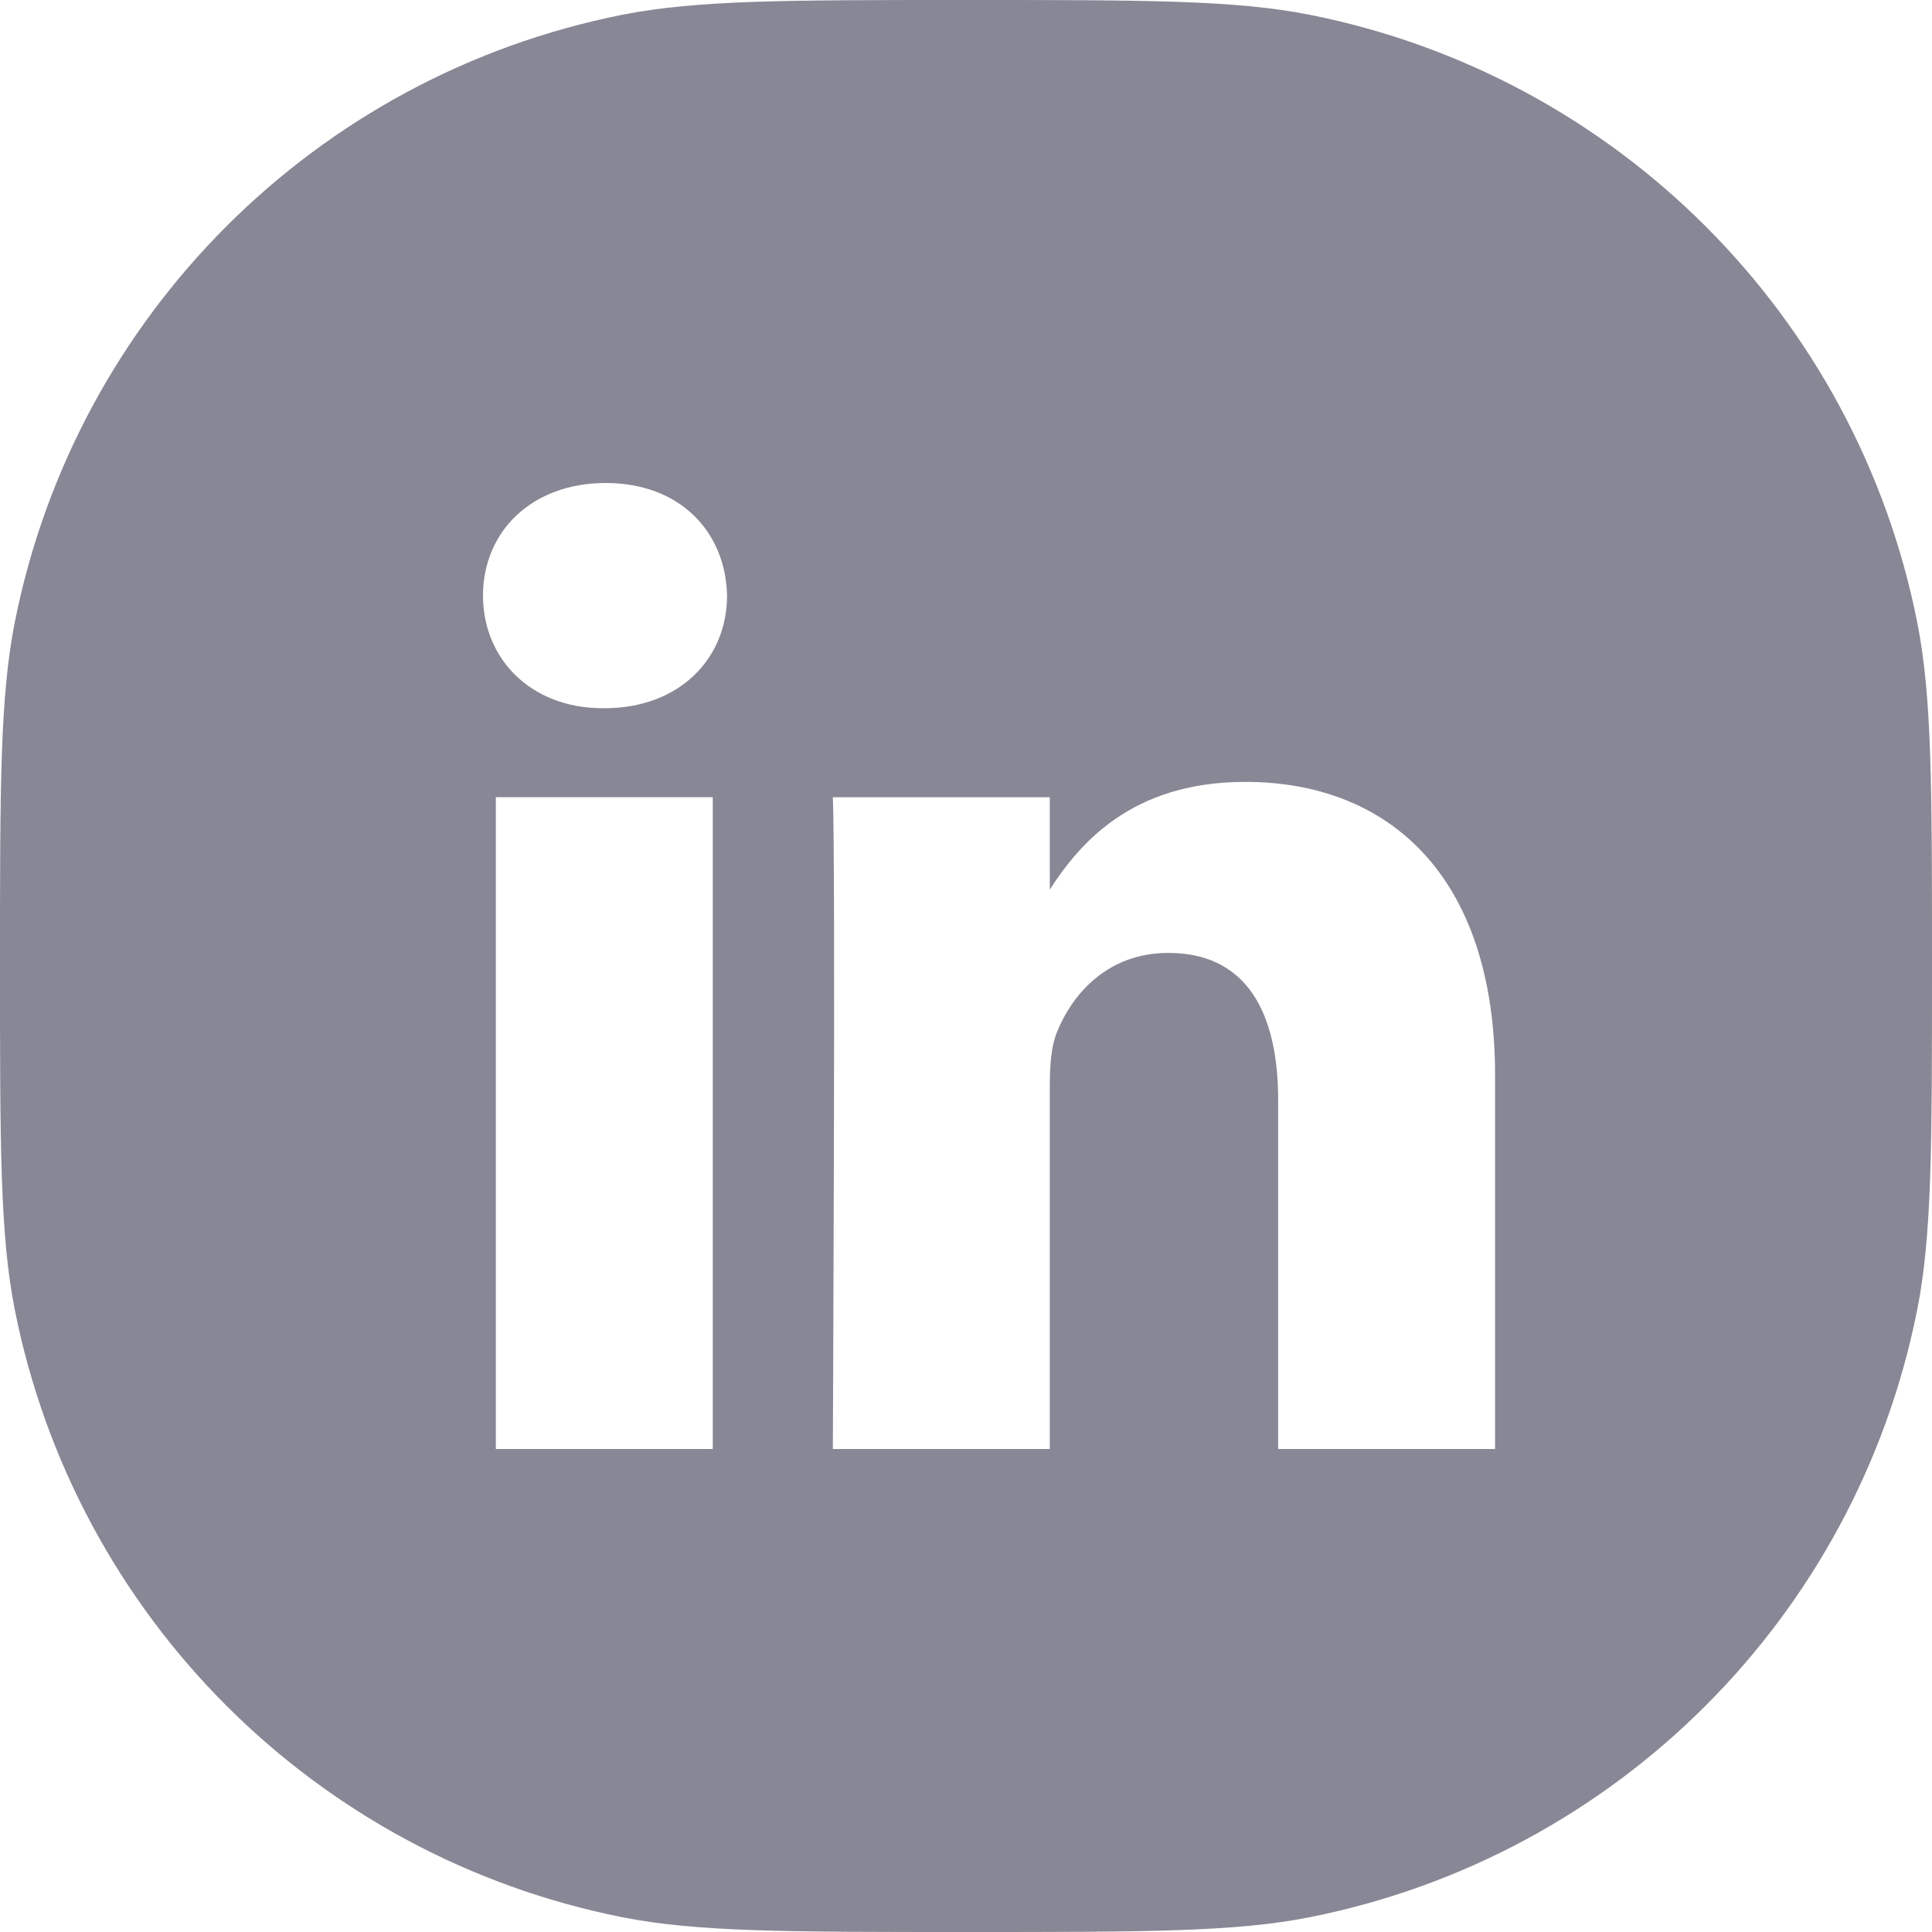 <svg width="40" height="40" viewBox="0 0 40 40" fill="none" xmlns="http://www.w3.org/2000/svg">
<path fill-rule="evenodd" clip-rule="evenodd" d="M0.307 12.879C0 14.424 0 16.283 0 20C0 23.717 0 25.576 0.307 27.121C1.57 33.468 6.532 38.43 12.879 39.693C14.424 40 16.283 40 20 40C23.717 40 25.576 40 27.121 39.693C33.468 38.43 38.43 33.468 39.693 27.121C40 25.576 40 23.717 40 20C40 16.283 40 14.424 39.693 12.879C38.43 6.532 33.468 1.57 27.121 0.307C25.576 0 23.717 0 20 0C16.283 0 14.424 0 12.879 0.307C6.532 1.57 1.57 6.532 0.307 12.879ZM10.266 16.505H14.757V30H10.266V16.505ZM12.541 10C14.077 10 15.024 11.008 15.053 12.331C15.053 13.627 14.077 14.663 12.511 14.663H12.483C10.975 14.663 10 13.627 10 12.331C10 11.008 11.005 10 12.541 10ZM25.783 16.188C28.738 16.188 30.954 18.117 30.954 22.262L30.954 30H26.463V22.78C26.463 20.967 25.813 19.729 24.187 19.729C22.946 19.729 22.207 20.564 21.883 21.369C21.764 21.658 21.735 22.06 21.735 22.464V30H17.243C17.243 30 17.302 17.772 17.243 16.506H21.735V18.417C22.331 17.498 23.398 16.188 25.783 16.188Z" fill="#878795"/>
</svg>

